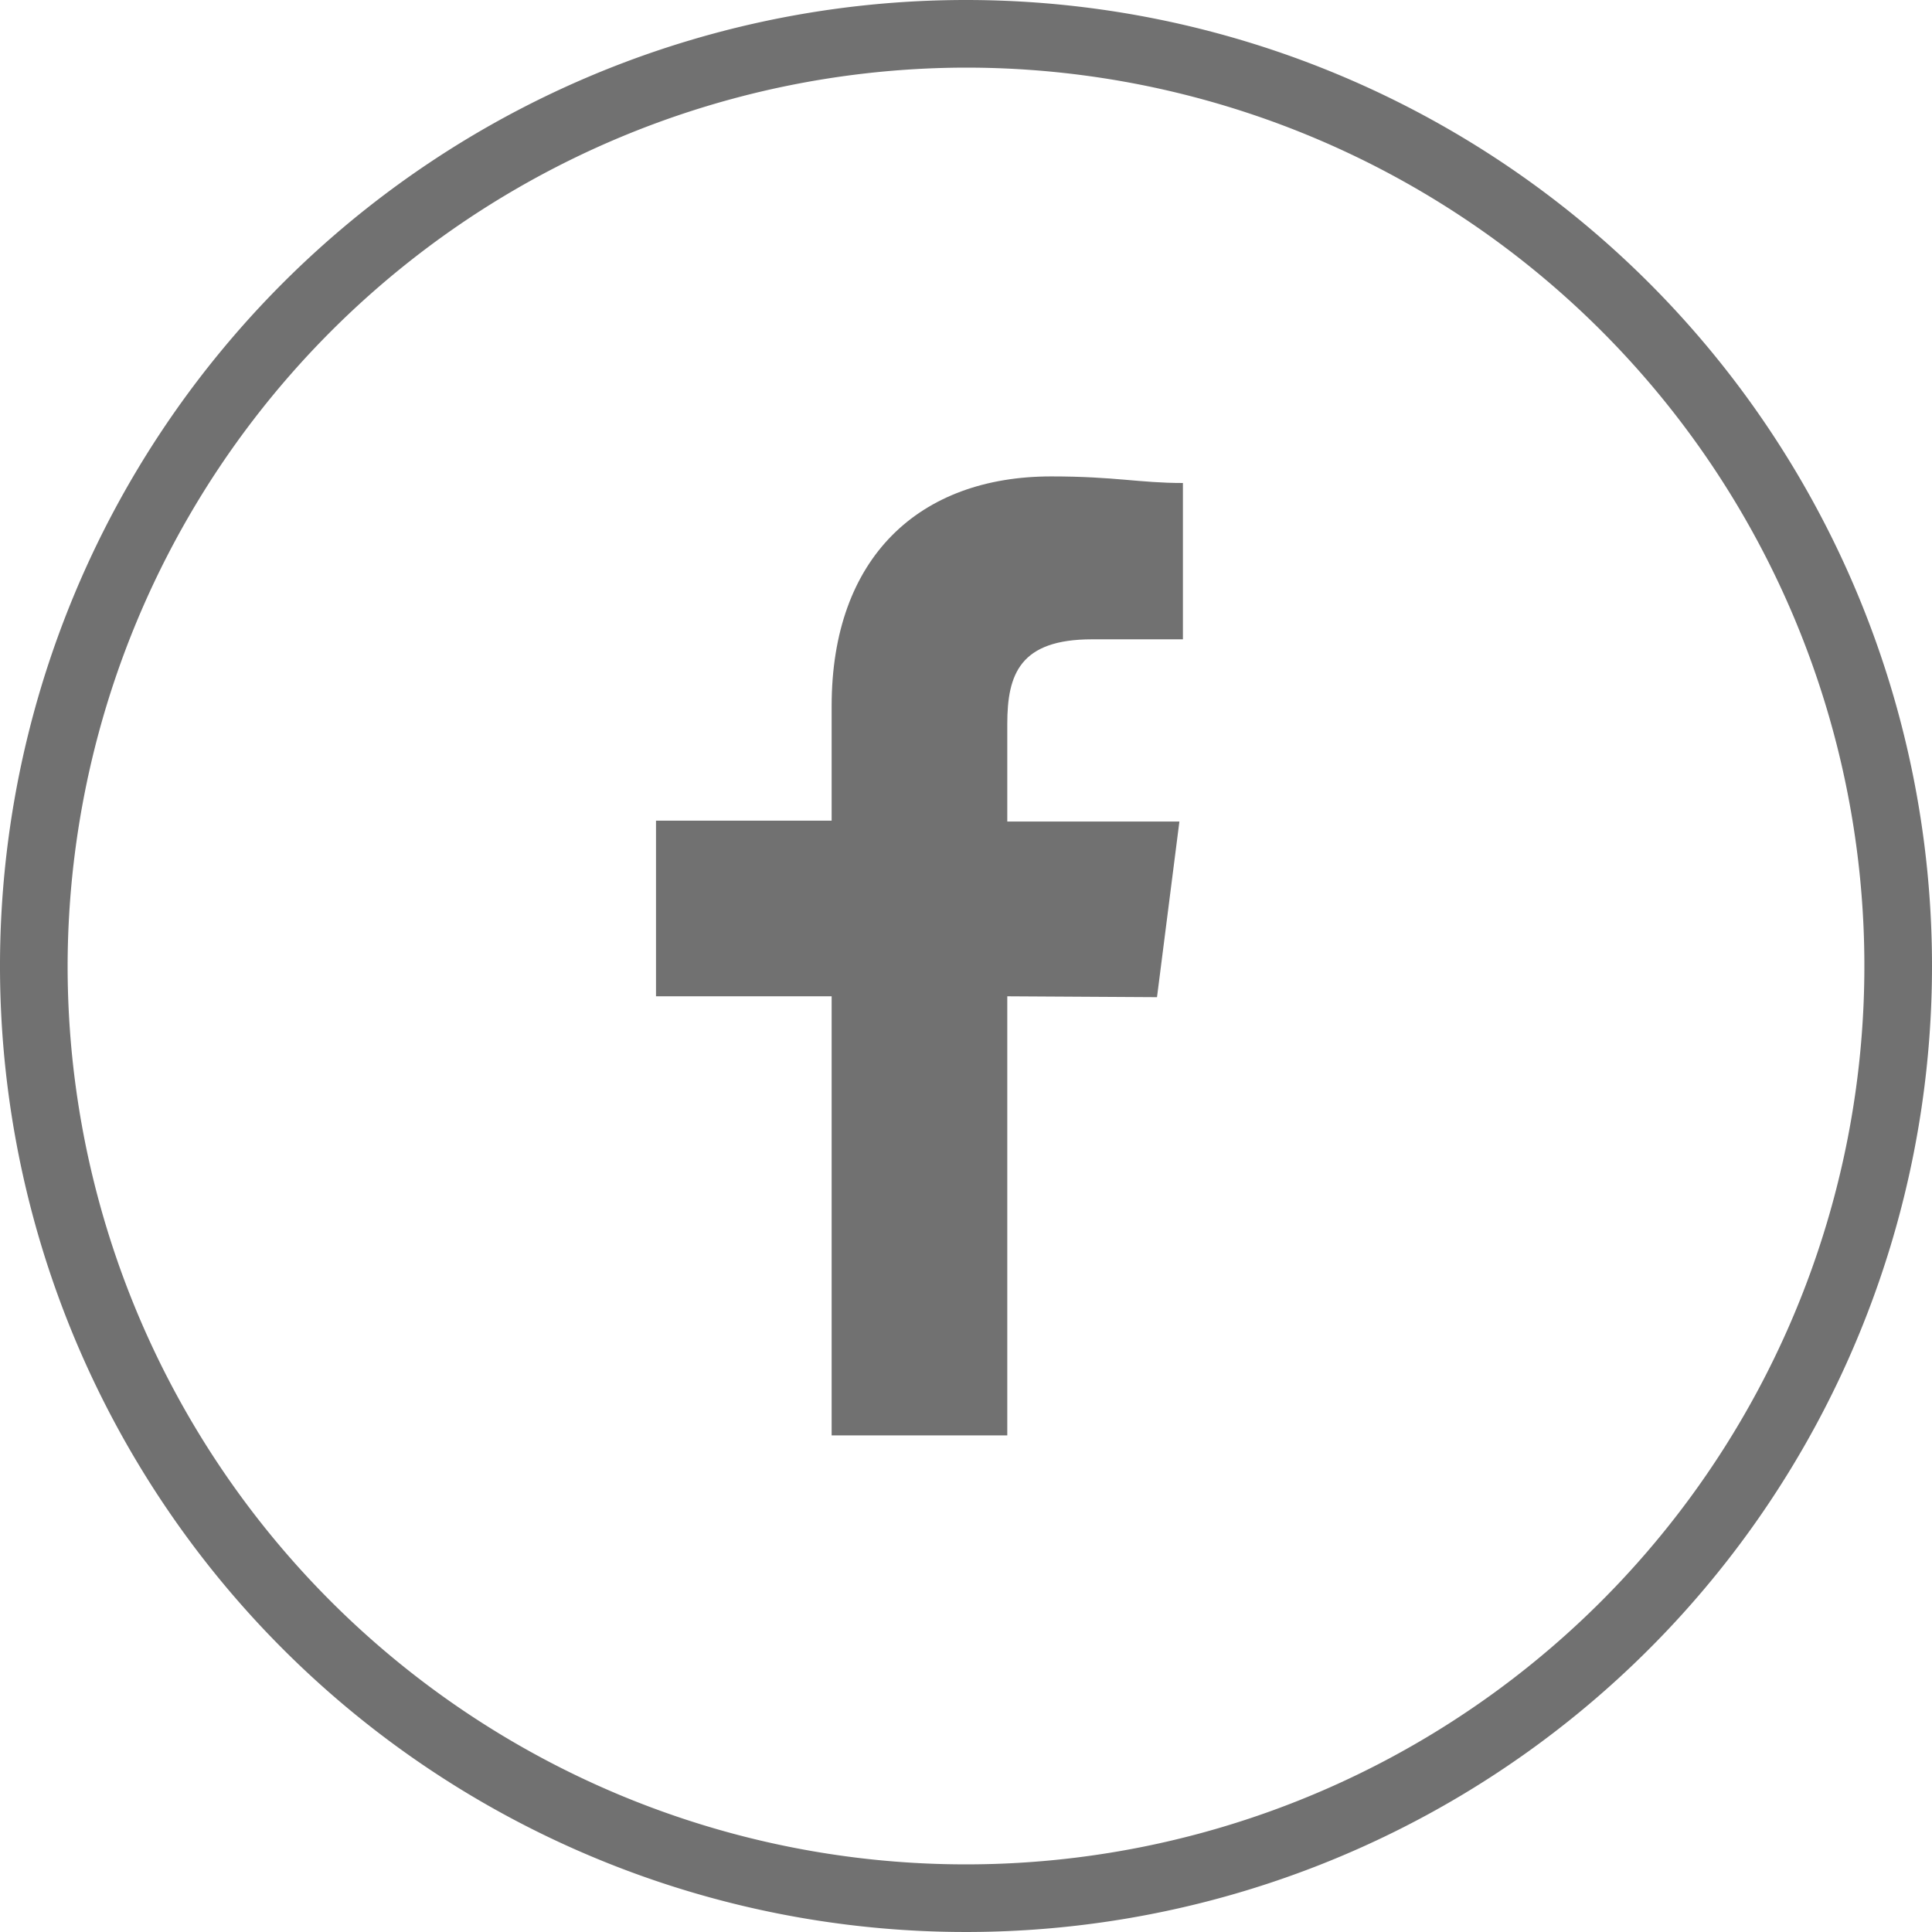 <svg xmlns="http://www.w3.org/2000/svg" viewBox="0 0 44 44" aria-hidden="true" style="fill:url(#CerosGradient_idb3aa74981);" width="44px" height="44px"><defs><linearGradient class="cerosgradient" data-cerosgradient="true" id="CerosGradient_idb3aa74981" gradientUnits="userSpaceOnUse" x1="50%" y1="100%" x2="50%" y2="0%"><stop offset="0%" stop-color="#717171"/><stop offset="100%" stop-color="#717171"/></linearGradient><linearGradient/></defs><title>FB-icon</title><g id="Layer_262d6df03d8def" data-name="Layer 2"><g id="Layer_1-262d6df03d8def" data-name="Layer 1"><path d="M22,1.54A20.46,20.46,0,1,1,1.54,22,20.49,20.49,0,0,1,22,1.54M22,0A22,22,0,1,0,44,22,22,22,0,0,0,22,0Z" style="fill:url(#CerosGradient_idb3aa74981);"/><path d="M26.35,22.71l.51-4H22.94V16.49c0-1.14.29-1.93,1.93-1.93h2.07V11c-1,0-1.54-.15-3-.15-3,0-5,1.84-5,5.23v2.61h-4v4h4v10h4v-10Z" style="fill:url(#CerosGradient_idb3aa74981);"/></g></g></svg>